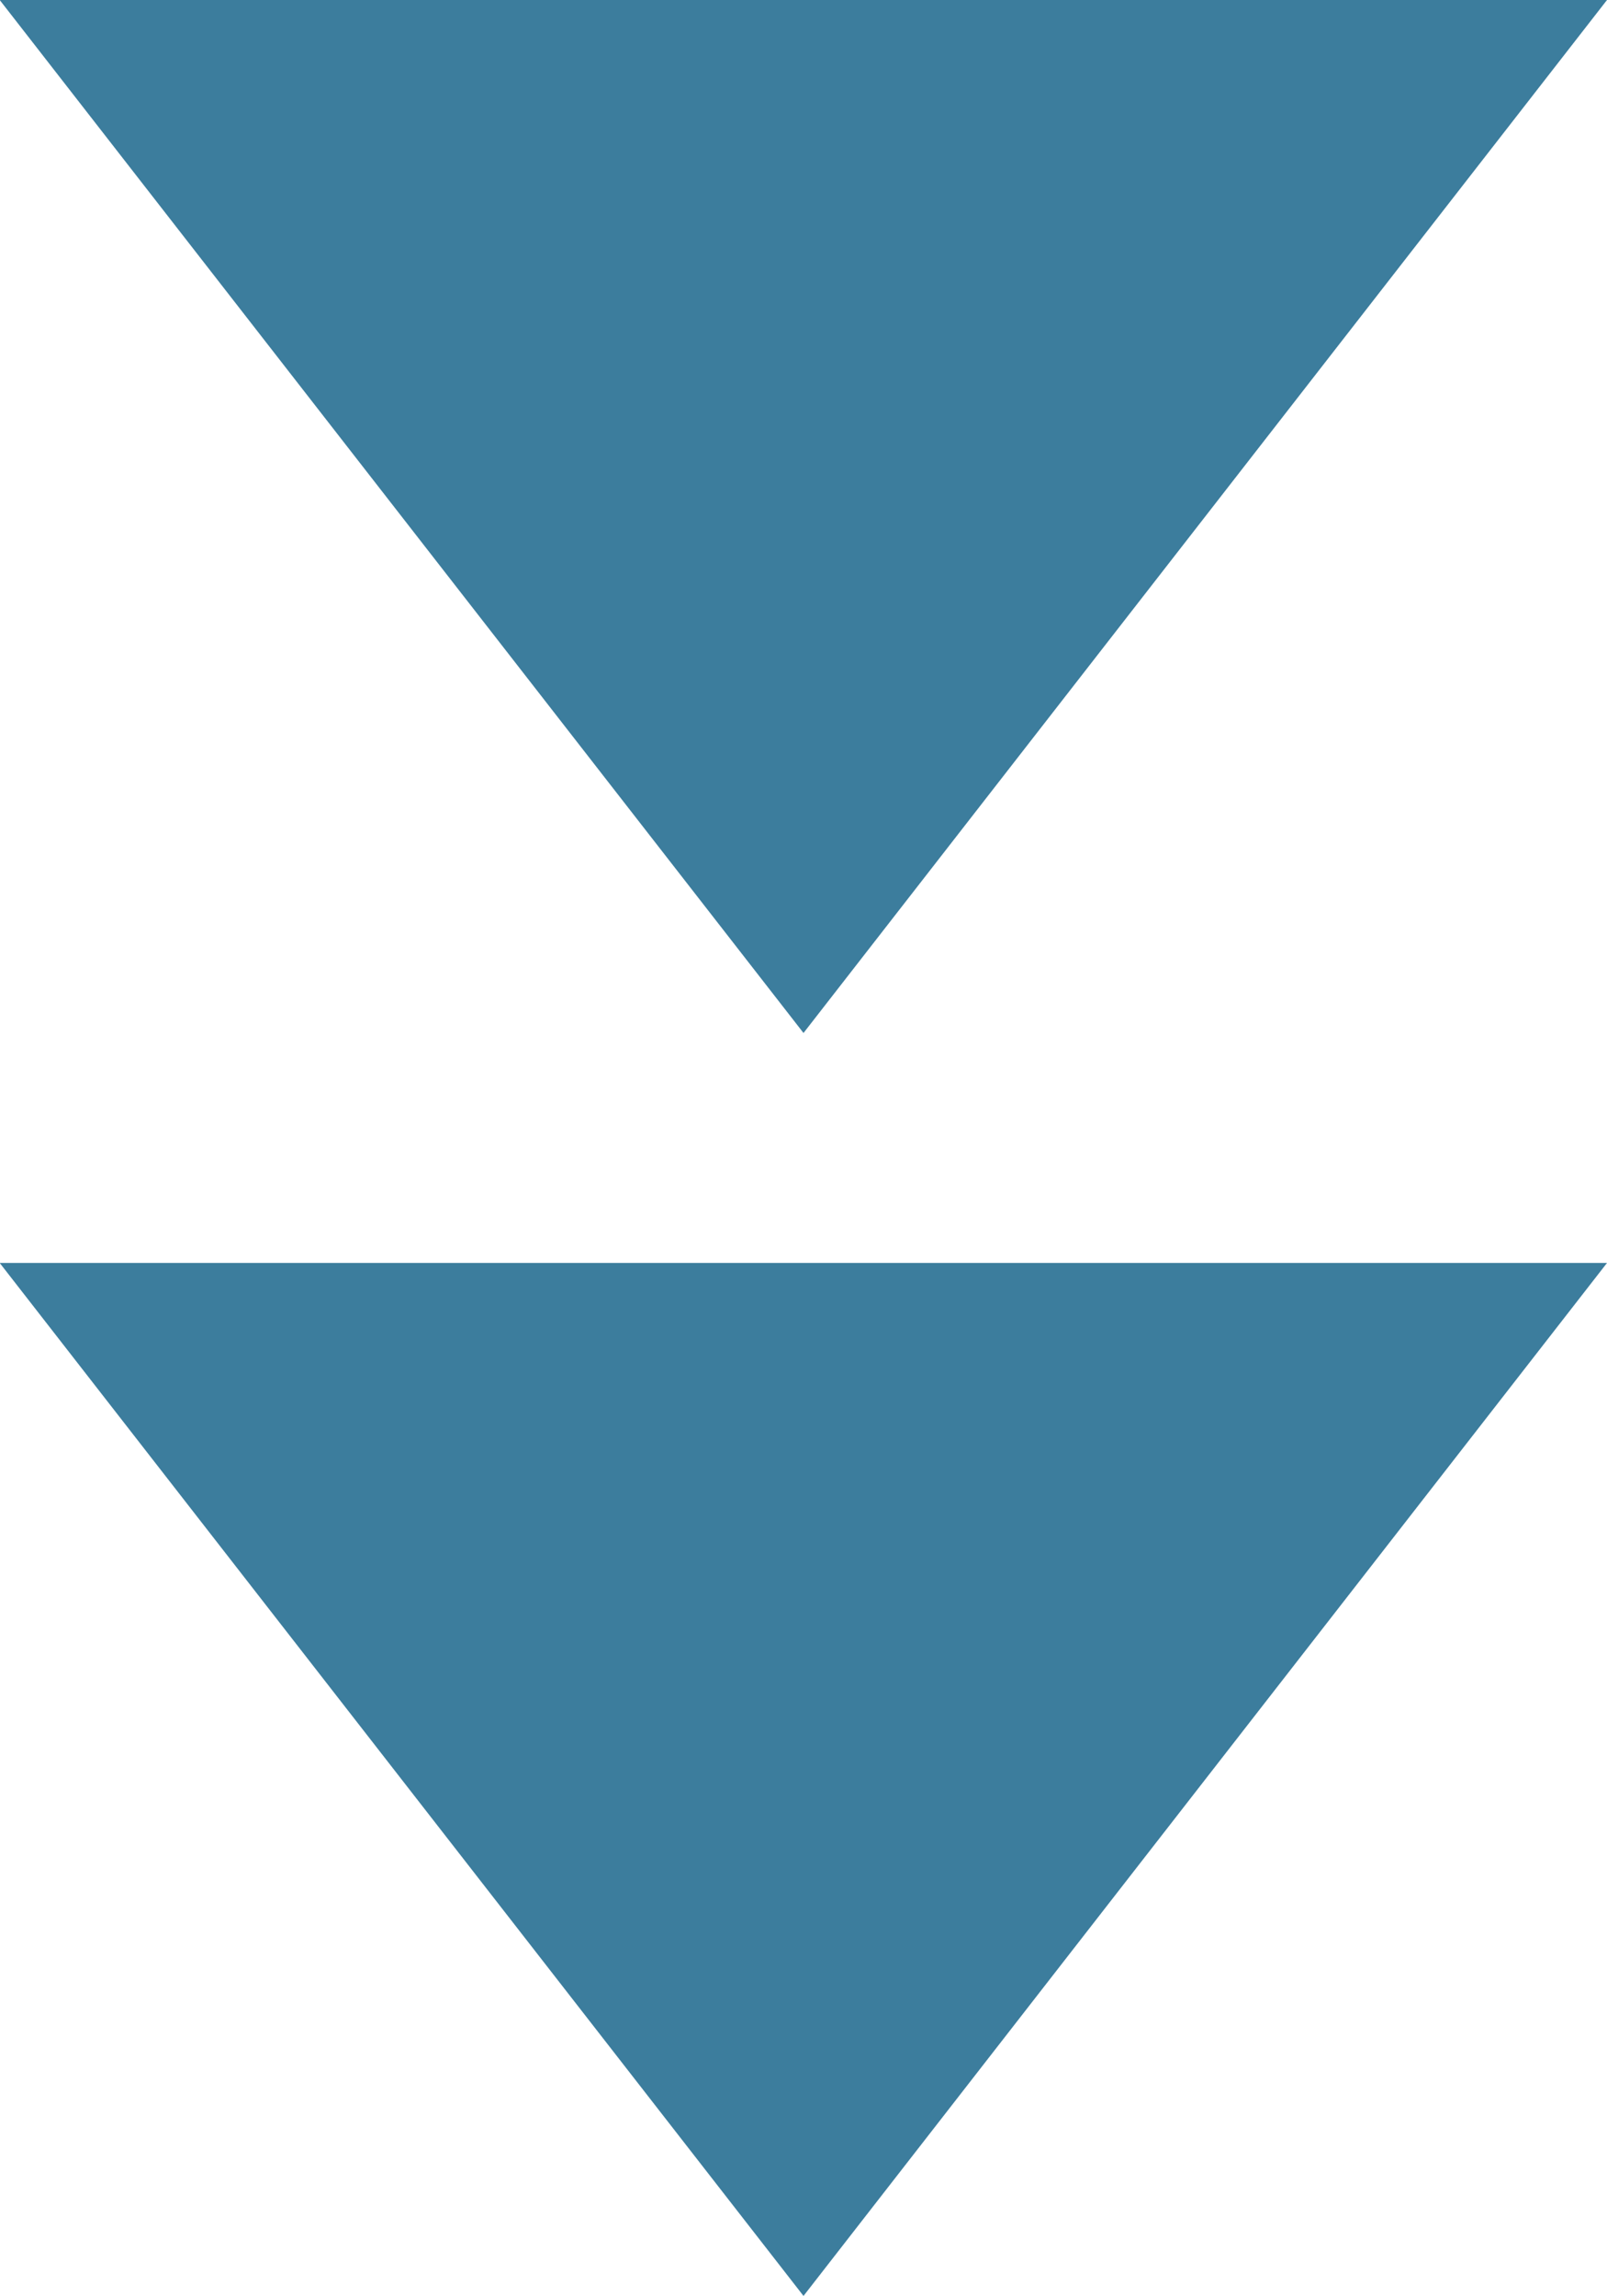 <svg id="arrow01" xmlns="http://www.w3.org/2000/svg" width="22.096" height="31.565" viewBox="0 0 22.096 31.565">
  <g id="Icon" transform="translate(22.597 1.29) rotate(90)">
    <path id="_3536e18b-ed59-4f0c-b52f-1f1e0f255dc5" data-name="3536e18b-ed59-4f0c-b52f-1f1e0f255dc5" d="M13,27.1,27.2,16.048,13,5Z" transform="translate(3.071 -4.499)" fill="#3c7d9d"/>
    <path id="_8cd4ac98-6fa6-4a18-9f41-6fbd251c0c87" data-name="8cd4ac98-6fa6-4a18-9f41-6fbd251c0c87" d="M2,27.1,16.2,16.048,2,5Z" transform="translate(-3.29 -4.499)" fill="#3c7d9d"/>
  </g>
</svg>
